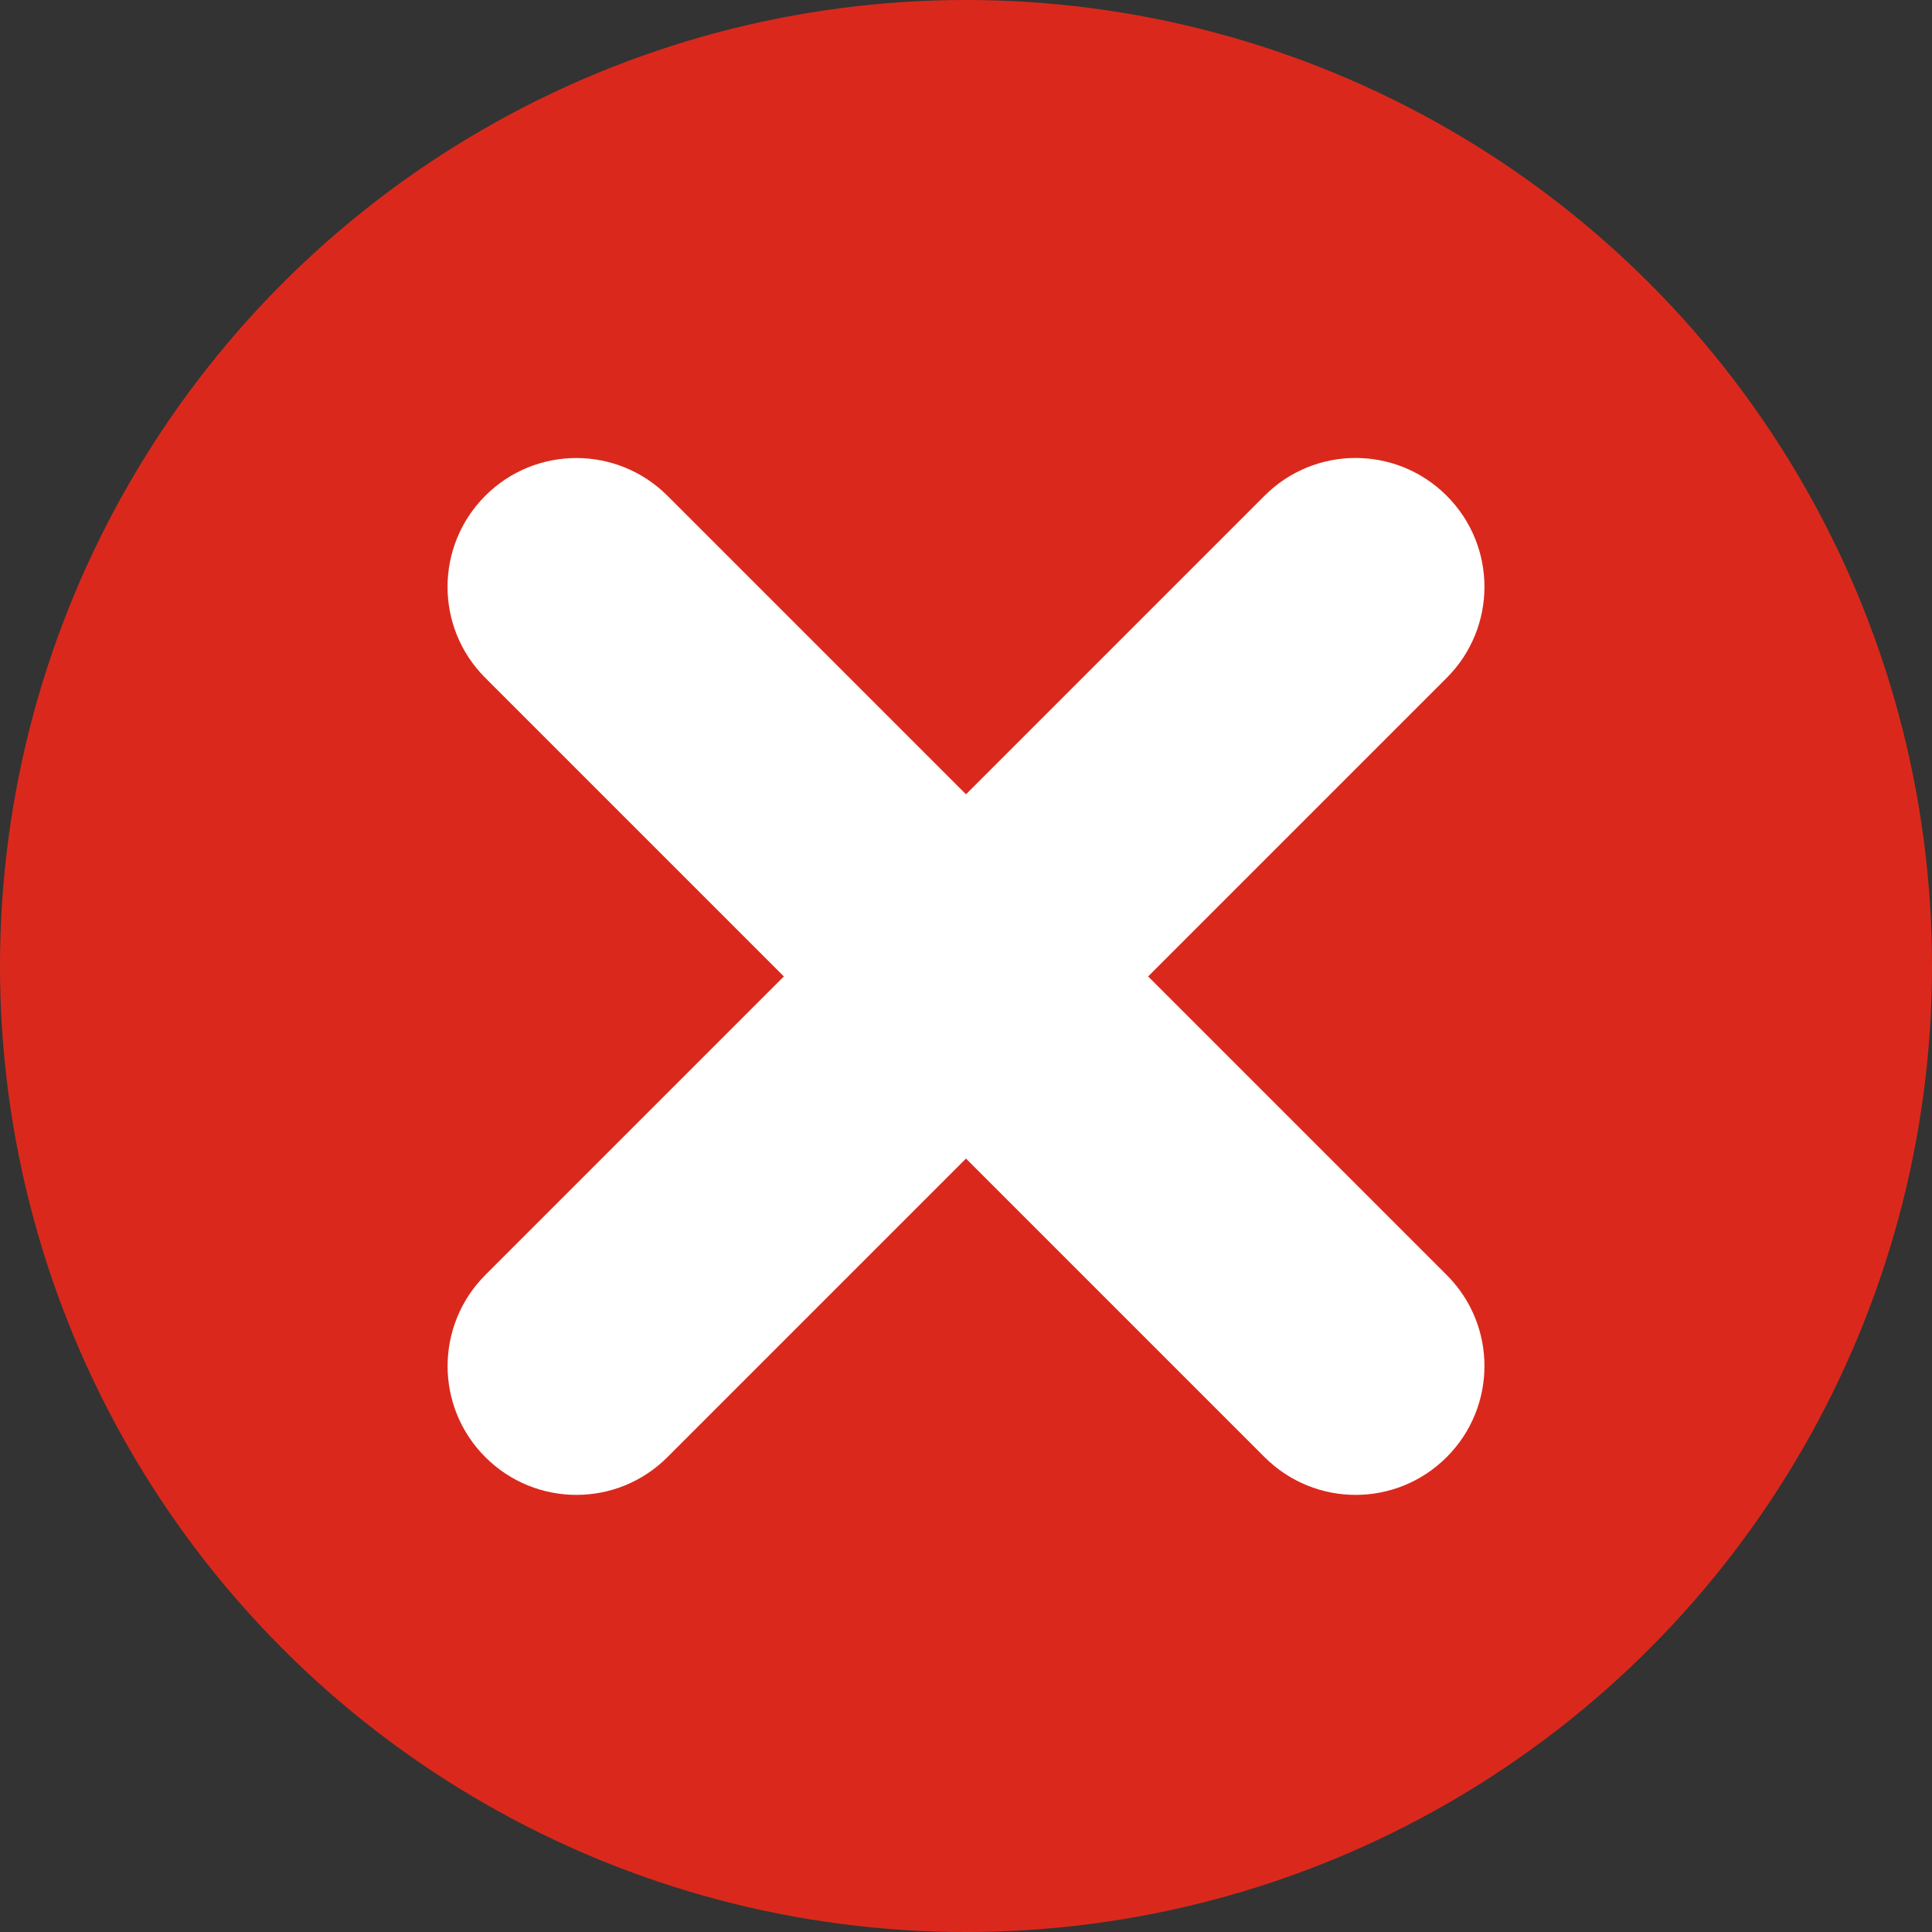 <?xml version="1.0" encoding="UTF-8"?>
<svg id="Layer_1" data-name="Layer 1" xmlns="http://www.w3.org/2000/svg" viewBox="0 0 15 15">
  <rect x="0" y="0" width="15" height="15" fill="#333333" stroke="none"/>
  <defs>
    <style>
      .cls-1 {
        fill: #da291c;
      }

      .cls-1, .cls-2 {
        stroke-width: 0px;
      }

      .cls-2 {
        fill: #fff;
      }
    </style>
  </defs>
  <circle class="cls-1" cx="7.5" cy="7.5" r="7.5"/>
  <path class="cls-2" d="m8.914,7.581l2.318-2.318c.391-.391.391-1.023,0-1.414-.391-.391-1.024-.391-1.414,0l-2.318,2.318-2.318-2.318c-.391-.39-1.023-.391-1.414,0-.391.391-.391,1.024,0,1.414l2.318,2.318-2.318,2.318c-.39.391-.391,1.023,0,1.414.391.391,1.024.391,1.414,0l2.318-2.318,2.318,2.318c.391.391,1.023.391,1.414,0,.391-.391.391-1.024,0-1.414l-2.318-2.318Z"/>
</svg>